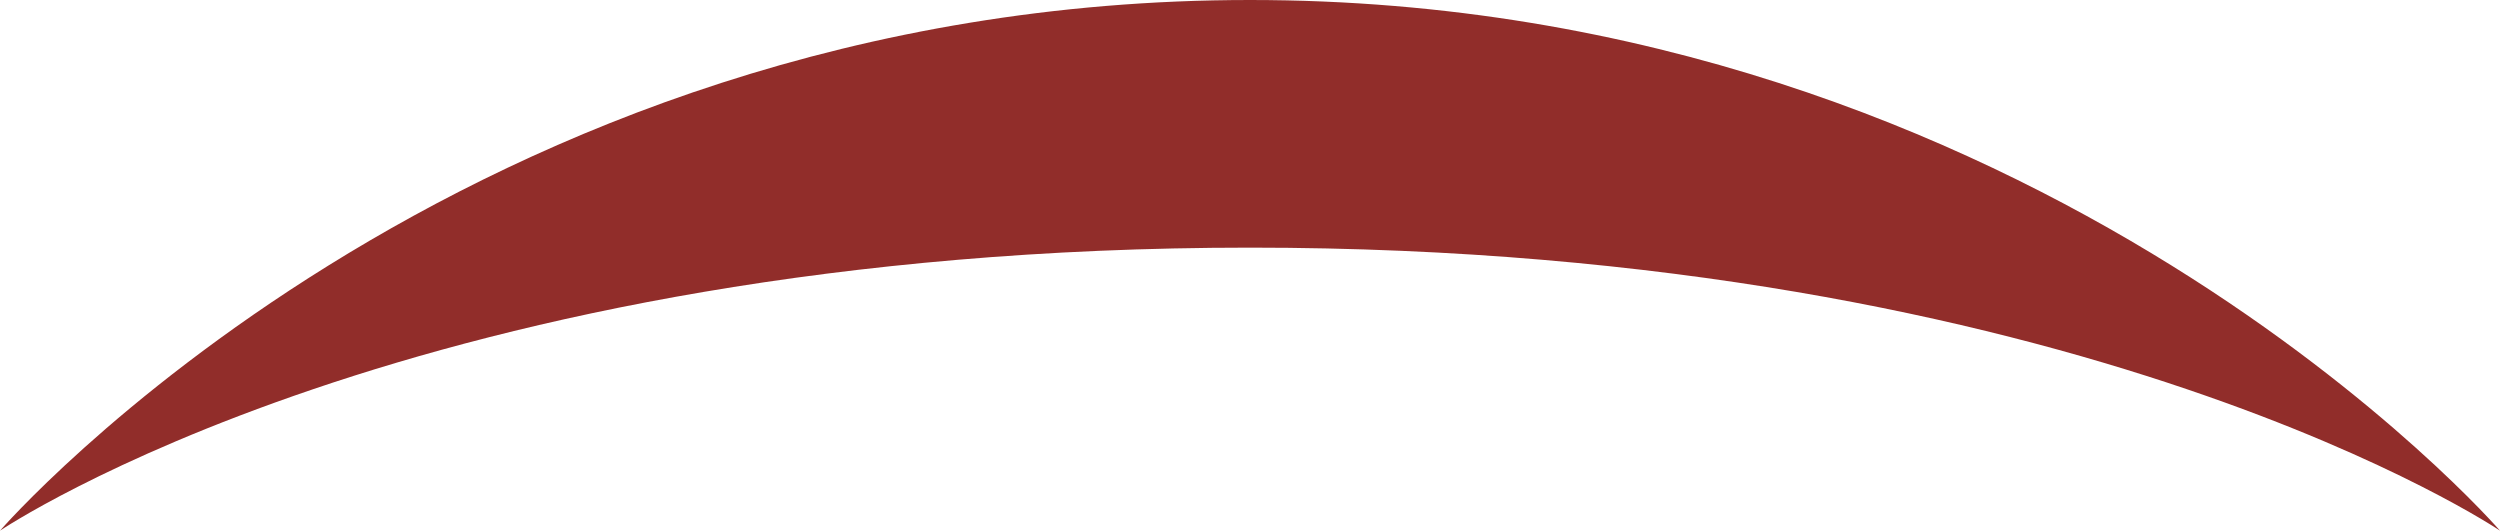 <svg xmlns="http://www.w3.org/2000/svg" viewBox="0 0 473.78 100.57"><defs><style>.cls-1{fill:#912d2a;}</style></defs><title>Asset 1</title><g id="Layer_2" data-name="Layer 2"><g id="Layer_1-2" data-name="Layer 1"><path class="cls-1" d="M0,100.57S79.35,46.93,236.89,46.93s236.89,53.64,236.89,53.64S386.62,0,236.89,0,0,100.57,0,100.57Z"/></g></g></svg>